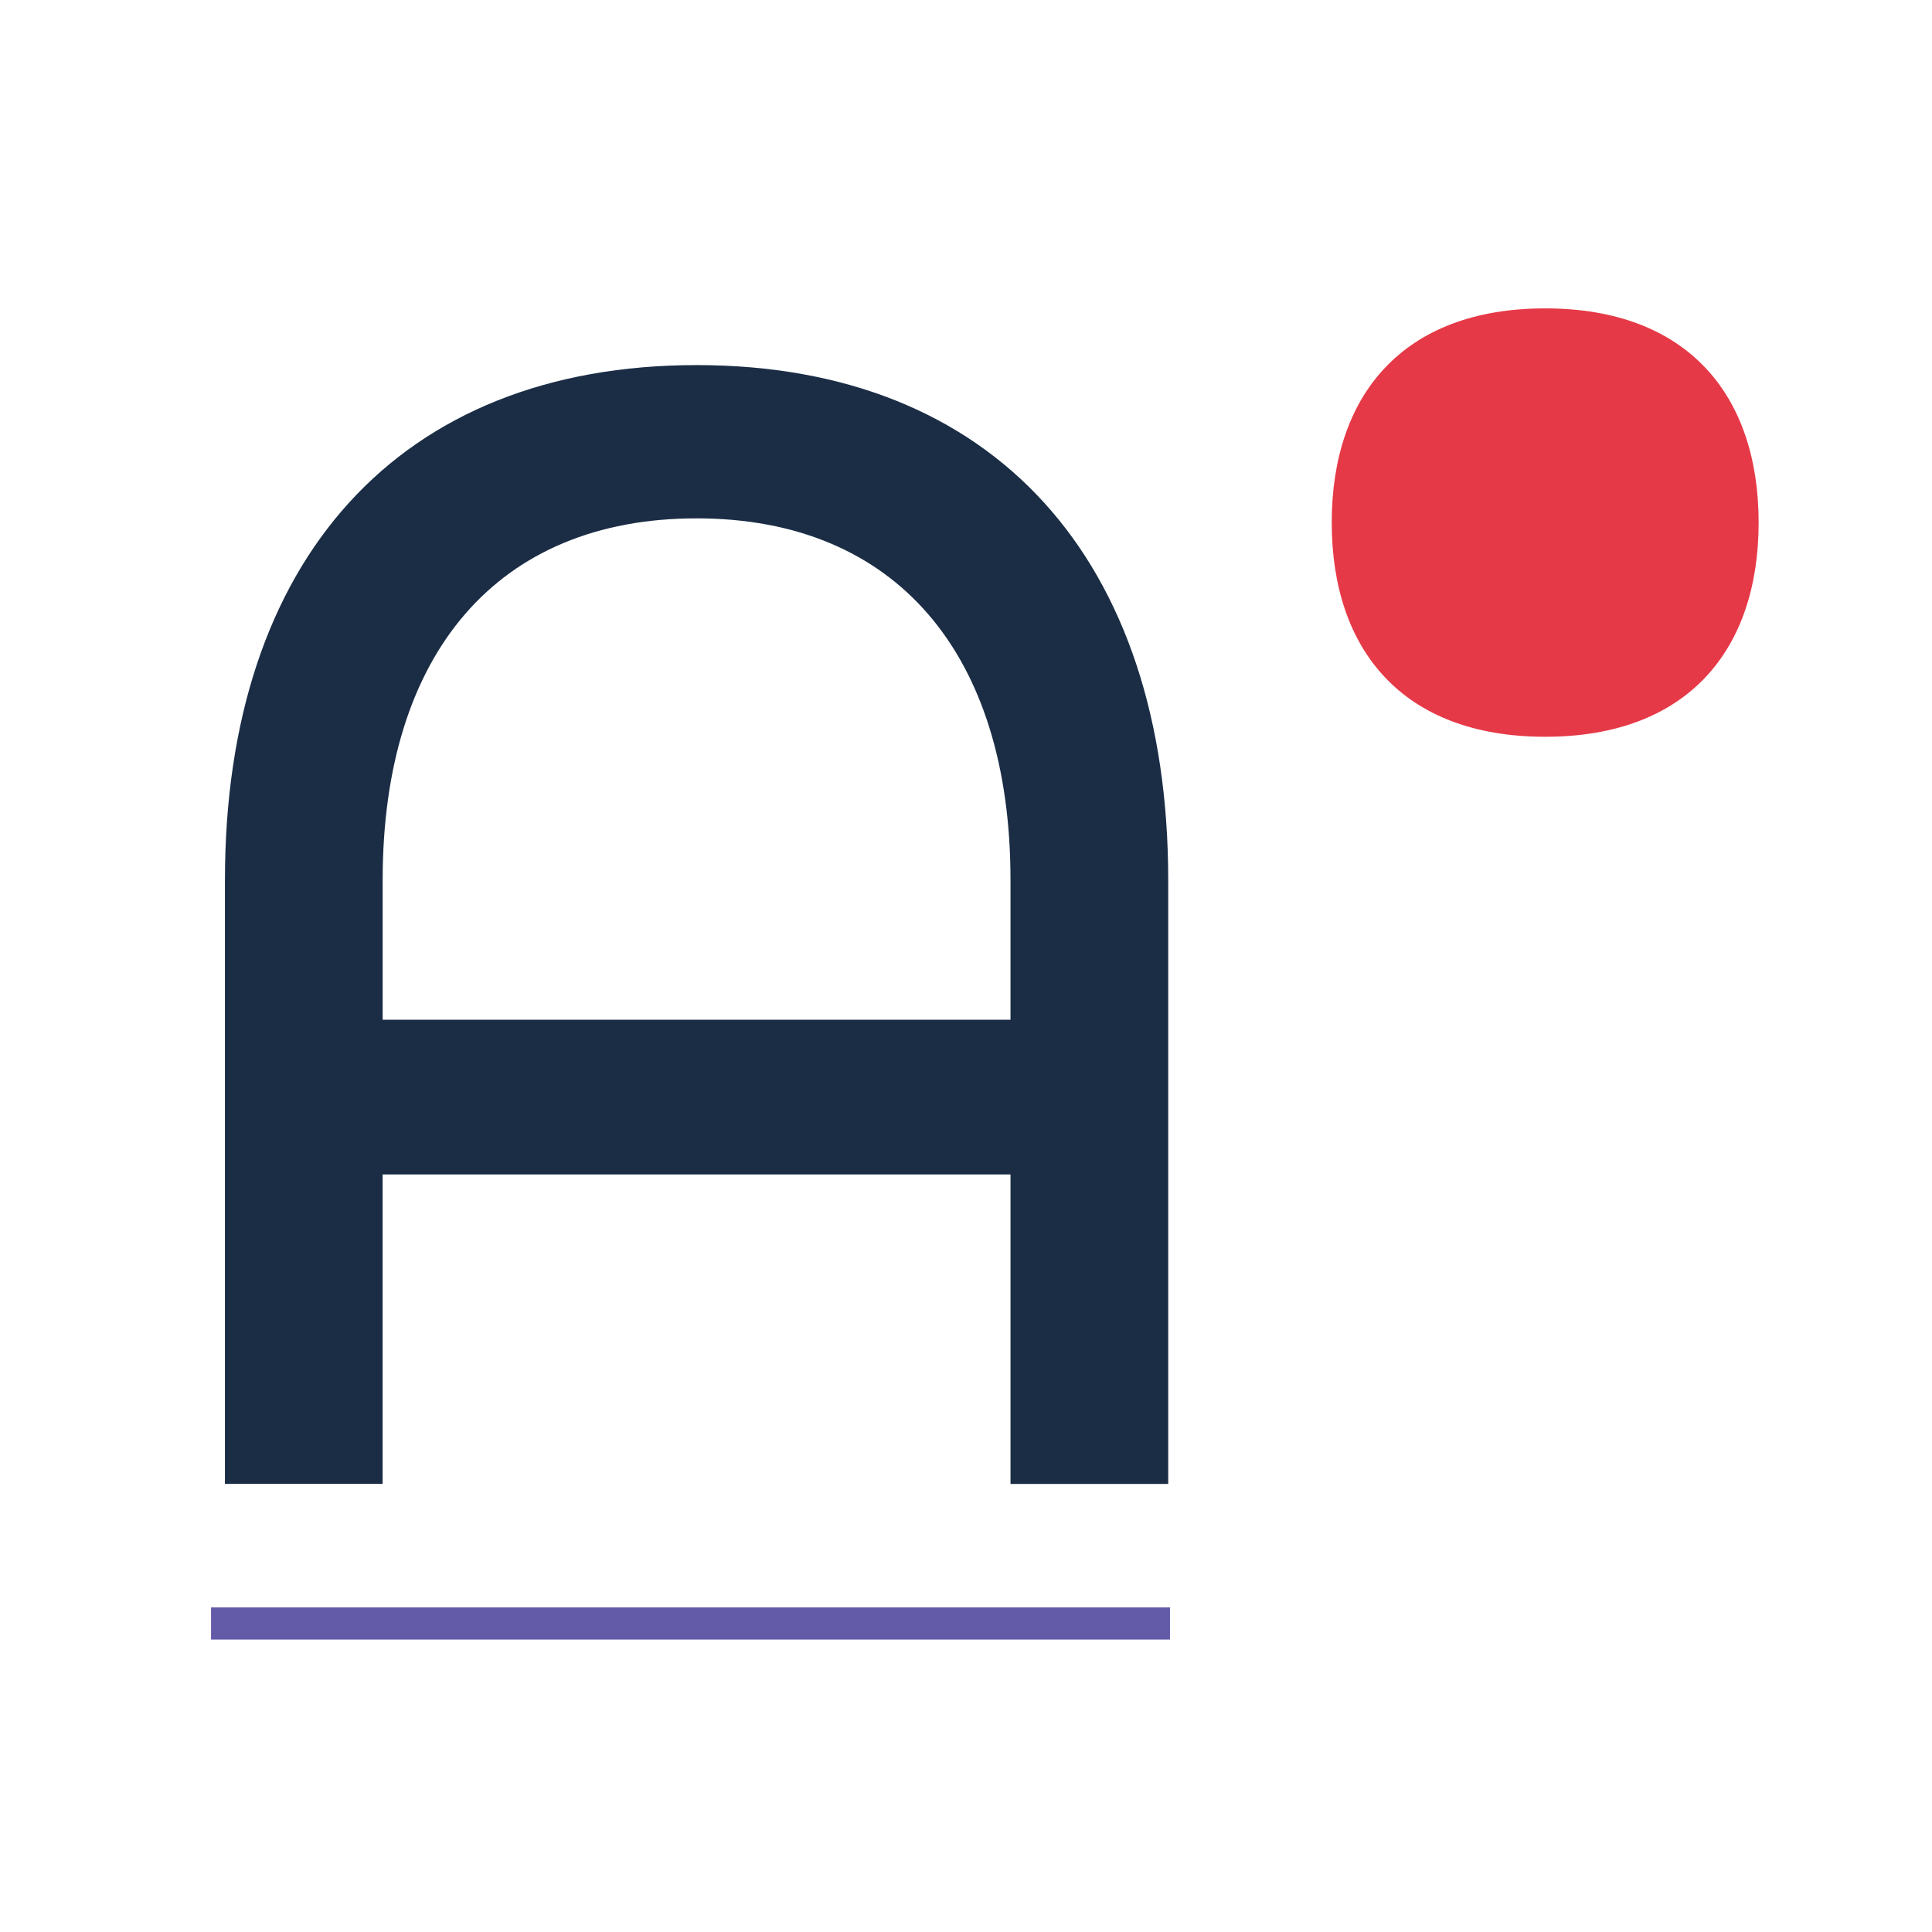 <?xml version="1.0" encoding="UTF-8"?>
<svg id="Layer_2" data-name="Layer 2" xmlns="http://www.w3.org/2000/svg" viewBox="0 0 600 600">
  <defs>
    <style>
      .cls-1, .cls-2 {
        fill: none;
      }

      .cls-2 {
        stroke: #645ba8;
        stroke-miterlimit: 10;
        stroke-width: 10px;
      }

      .cls-3 {
        fill: #1b2d45;
      }

      .cls-4 {
        fill: #e63947;
      }
    </style>
  </defs>
  <g id="Layer_1-2" data-name="Layer 1">
    <rect class="cls-1" width="600" height="600"/>
    <g>
      <path class="cls-3" d="M69.86,273.25c0-99.34,54.06-159.87,146.47-159.87s146.47,60.53,146.47,159.87v187.59h-48.98v-96.11H118.83v96.11h-48.98v-187.59ZM313.82,316.69v-43.43c0-70.23-35.58-112.28-97.49-112.28s-97.49,42.05-97.49,112.28v43.43h194.99Z"/>
      <line class="cls-2" x1="65.54" y1="504.18" x2="363.35" y2="504.18"/>
      <g>
        <rect class="cls-4" x="417.22" y="105.97" width="120.47" height="116.43" rx="58.21" ry="58.21"/>
        <path class="cls-4" d="M413.58,162.29c0-39.59,22.1-66.52,66.29-66.52s66.29,26.93,66.29,66.52-22.1,66.52-66.29,66.52-66.29-26.93-66.29-66.52ZM521.3,162.29c0-26.47-12.43-43.5-41.43-43.5s-41.43,17.03-41.43,43.5,12.2,43.73,41.43,43.73,41.43-17.26,41.43-43.73Z"/>
      </g>
    </g>
  </g>
</svg>